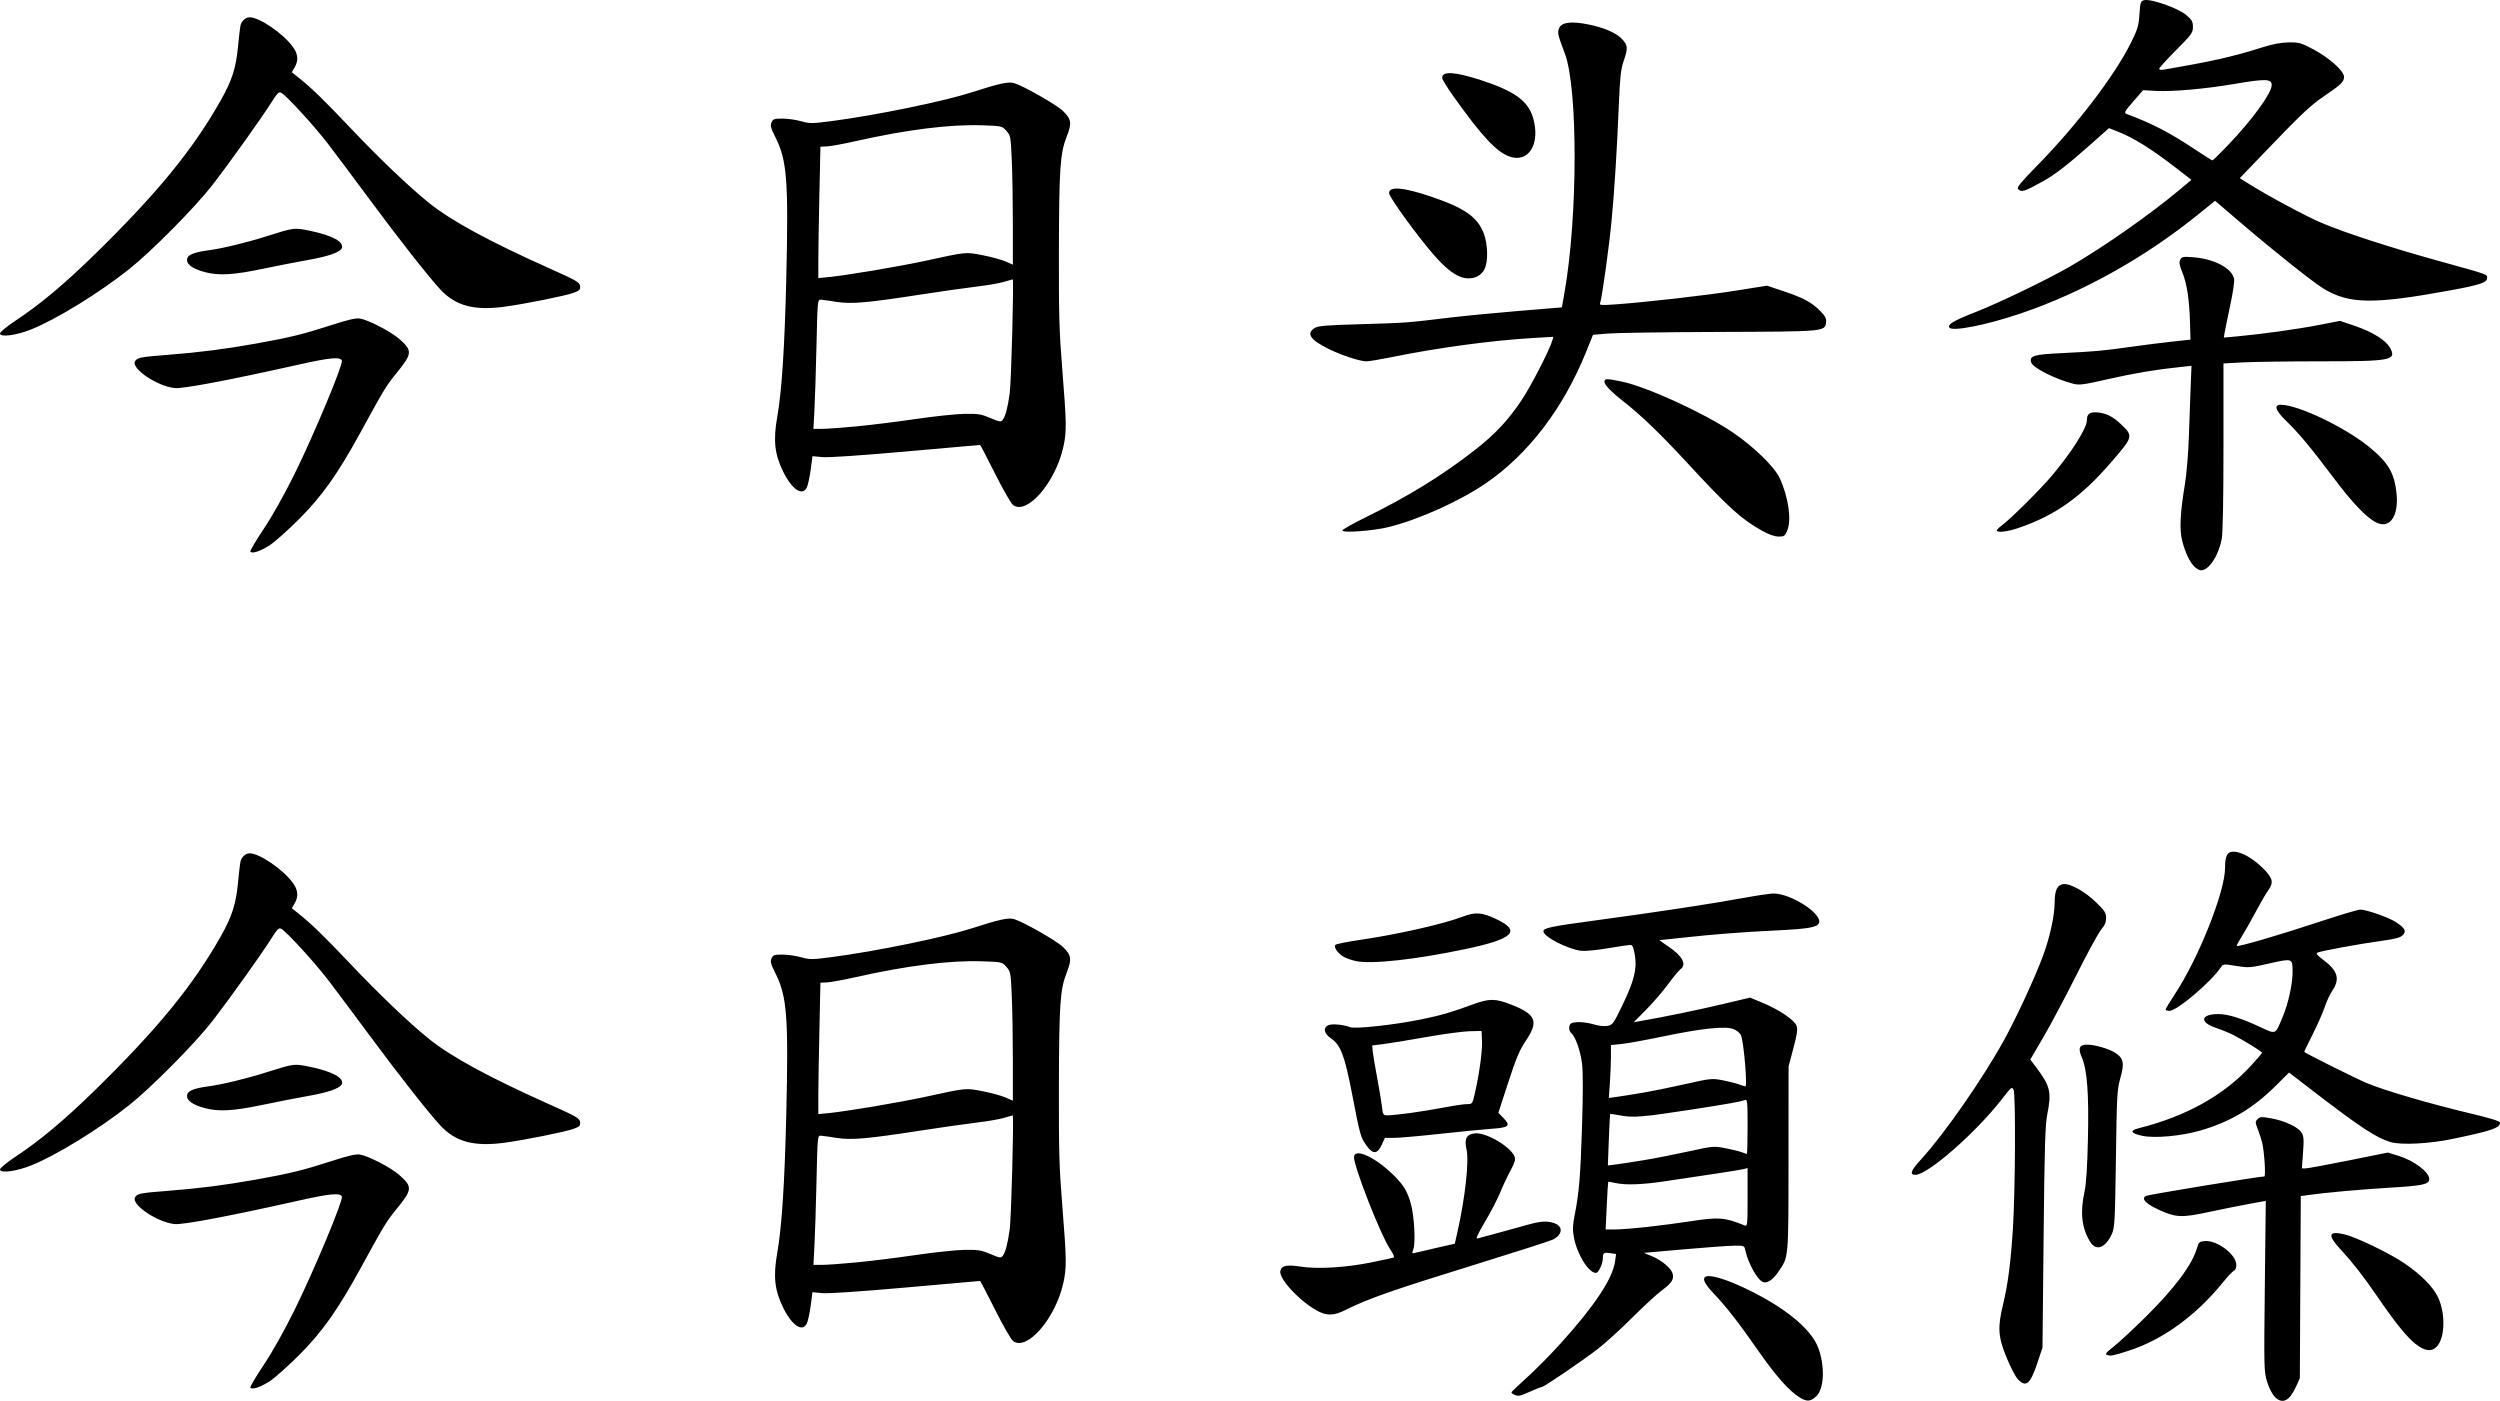 <?xml version="1.0" encoding="UTF-8" standalone="no"?>
<!-- Created with Inkscape (http://www.inkscape.org/) -->

<svg
   xmlns:dc="http://purl.org/dc/elements/1.1/"
   xmlns:cc="http://creativecommons.org/ns#"
   xmlns:rdf="http://www.w3.org/1999/02/22-rdf-syntax-ns#"
   xmlns:svg="http://www.w3.org/2000/svg"
   xmlns="http://www.w3.org/2000/svg"
   xmlns:sodipodi="http://sodipodi.sourceforge.net/DTD/sodipodi-0.dtd"
   xmlns:inkscape="http://www.inkscape.org/namespaces/inkscape"
   width="548.569mm"
   height="307.386mm"
   viewBox="0 0 1943.75 1089.162"
   id="svg2"
   version="1.1"
   inkscape:version="0.91 r13725"
   sodipodi:docname="Toutiao.svg">
  <defs
     id="defs4" />
  <sodipodi:namedview
     id="base"
     pagecolor="#ffffff"
     bordercolor="#666666"
     borderopacity="1.0"
     inkscape:pageopacity="0.0"
     inkscape:pageshadow="2"
     inkscape:zoom="0.175"
     inkscape:cx="534.54918"
     inkscape:cy="835.55441"
     inkscape:document-units="px"
     inkscape:current-layer="layer1"
     showgrid="false"
     fit-margin-top="0"
     fit-margin-left="0"
     fit-margin-right="0"
     fit-margin-bottom="0"
     inkscape:window-width="1035"
     inkscape:window-height="806"
     inkscape:window-x="479"
     inkscape:window-y="86"
     inkscape:window-maximized="0" />
  <g
     inkscape:label="Layer 1"
     inkscape:groupmode="layer"
     id="layer1"
     transform="translate(640.893,-720.887)">
    <flowRoot
       xml:space="preserve"
       id="flowRoot7474"
       style="font-style:normal;font-weight:normal;font-size:40px;line-height:125%;font-family:sans-serif;letter-spacing:0px;word-spacing:0px;fill:#000000;fill-opacity:1;stroke:none;stroke-width:1px;stroke-linecap:butt;stroke-linejoin:miter;stroke-opacity:1"><flowRegion
         id="flowRegion7476"><rect
           id="rect7478"
           width="335.371"
           height="268.701"
           x="-331.33"
           y="-81.029" /></flowRegion><flowPara
         id="flowPara7480"></flowPara></flowRoot>    <path
       style="fill:#000000"
       d="m 757.796,1807.043 c -8.183,-5.209 -18.253,-16.723 -32.427,-37.074 -14.658,-21.048 -24.262,-33.334 -34.162,-43.707 -8.212,-8.604 -9.422,-13.185 -3.482,-13.185 6.144,0 18.847,4.603 34.284,12.423 27.042,13.699 45.654,29.543 50.748,43.201 5.418,14.526 4.673,32.159 -1.601,37.894 -4.578,4.184 -7.347,4.277 -13.361,0.449 z m 370.167,0.082 c -2.19,-2.19 -4.629,-6.874 -6.16,-11.832 -2.454,-7.945 -2.511,-10.315 -1.794,-74.457 l 0.741,-66.25 -13.009,2.354 c -7.155,1.294 -21.166,4.11 -31.135,6.256 -21.334,4.594 -25.817,4.388 -39.197,-1.794 -10.174,-4.7 -13.727,-8.592 -9.776,-10.707 1.834,-0.981 87.864,-15.12 92.002,-15.12 1.219,0 -0.038,-19.549 -1.687,-26.25 -0.593,-2.406 -2.102,-7.046 -3.353,-10.311 -2.132,-5.56 -2.143,-6.069 -0.176,-8.037 1.871,-1.871 3.025,-1.934 10.582,-0.575 10.423,1.875 20.652,6.655 23.483,10.976 1.806,2.757 1.991,5.079 1.238,15.593 l -0.884,12.354 2.947,-0.027 c 1.621,-0.015 16.656,-2.788 33.412,-6.162 l 30.465,-6.135 8.286,2.555 c 12.149,3.747 23.91,12.622 23.91,18.043 0,4.127 -4.92,5.189 -31.25,6.745 -21.498,1.271 -51.088,3.948 -63.389,5.736 l -5.264,0.765 -0.361,70.803 -0.361,70.803 -2.928,6.473 c -5.064,11.196 -10.578,13.963 -16.34,8.2 z m -591.149,-1.712 c -1.604,-0.596 -2.729,-1.539 -2.5,-2.095 0.229,-0.556 5.761,-5.822 12.292,-11.702 6.531,-5.88 18.344,-17.857 26.25,-26.616 26.137,-28.954 40.148,-50.106 41.949,-63.328 l 0.787,-5.778 -4.181,-0.635 c -5.226,-0.794 -6.056,-0.307 -6.056,3.556 0,4.493 -3.332,11.761 -5.393,11.761 -5.765,0 -14.751,-14.572 -17.18,-27.861 -1.04,-5.691 -0.913,-9.294 0.594,-16.875 3.487,-17.535 4.563,-30.489 5.781,-69.606 0.78,-25.081 0.776,-42.141 -0.014,-48.436 -1.237,-9.868 -5.143,-20.964 -8.301,-23.585 -2.354,-1.953 -2.202,-6.941 0.239,-7.878 3.424,-1.314 11.146,-0.828 17.512,1.101 3.546,1.075 7.915,1.532 10.351,1.082 3.962,-0.731 4.652,-1.686 11.519,-15.923 9.268,-19.218 11.581,-28.532 9.736,-39.207 -1.061,-6.136 -1.826,-7.812 -3.566,-7.812 -1.218,0 -9.176,1.182 -17.683,2.627 -8.984,1.526 -17.684,2.324 -20.753,1.903 -10.782,-1.478 -29.092,-11.026 -29.092,-15.17 0,-2.575 5.696,-3.743 42.5,-8.717 45.616,-6.165 88.089,-12.608 111.875,-16.972 11,-2.018 22.021,-3.67 24.492,-3.67 13.657,0 38.14,15.815 35.426,22.888 -1.315,3.427 -7.939,4.578 -33.694,5.853 -27.682,1.371 -47.855,2.943 -72.906,5.684 -9.175,1.004 -16.973,1.825 -17.33,1.825 -0.356,0 2.73,2.256 6.859,5.013 10.964,7.322 14.449,14.006 9.243,17.729 -1.256,0.898 -5.578,6.133 -9.603,11.633 -4.026,5.5 -11.664,14.375 -16.974,19.722 l -9.655,9.722 4.571,-0.785 c 17.674,-3.035 45.404,-8.734 63.967,-13.145 l 21.896,-5.204 9.83,4.092 c 13.116,5.46 24.768,13.377 26.332,17.892 0.962,2.777 0.424,6.563 -2.489,17.5 l -3.716,13.956 -0.048,71.875 c -0.052,79.322 0.253,76.016 -8.142,88.218 -4.123,5.992 -8.5,8.851 -11.681,7.63 -4.43,-1.7 -11.627,-14.675 -13.817,-24.91 -0.709,-3.313 -1.018,-3.435 -8.524,-3.37 -4.284,0.037 -21.85,1.31 -39.037,2.829 l -31.248,2.762 6.328,2.63 c 7.709,3.204 15.003,9.39 16.066,13.626 1.103,4.396 -0.815,7.299 -8.647,13.085 -3.739,2.762 -13.987,12.207 -22.775,20.99 -8.787,8.782 -20.758,19.679 -26.602,24.214 -11.95,9.274 -42.133,29.797 -43.823,29.797 -0.606,0 -4.072,1.324 -7.702,2.943 -9.427,4.204 -10.03,4.347 -13.267,3.144 z m 102.659,-130.542 c 9.767,-1.075 24.79,-3.038 33.383,-4.362 22.797,-3.513 27.052,-3.195 42.812,3.196 2.036,0.826 2.188,-0.693 2.188,-21.892 l 0,-22.78 -2.812,0.779 c -1.547,0.429 -12.375,2.189 -24.062,3.912 -11.688,1.723 -28.562,4.247 -37.5,5.608 -17.533,2.67 -30.827,3.111 -38.715,1.282 -2.731,-0.633 -5.097,-1.019 -5.258,-0.858 -0.161,0.161 -0.684,8.568 -1.162,18.681 l -0.869,18.388 7.119,0 c 3.915,0 15.11,-0.879 24.877,-1.954 z m -2.241,-51.957 c 8.25,-1.362 23.82,-4.412 34.6,-6.778 19.226,-4.22 19.775,-4.268 28.75,-2.536 5.032,0.971 10.733,2.376 12.669,3.121 1.935,0.745 3.764,1.355 4.062,1.355 0.299,0 0.544,-9.623 0.544,-21.384 0,-19.862 -0.156,-21.322 -2.188,-20.518 -3.269,1.294 -11.786,2.809 -42.812,7.615 -36.08,5.588 -44.258,6.254 -53.798,4.377 -4.232,-0.833 -7.845,-1.334 -8.027,-1.115 -0.182,0.22 -0.664,9.308 -1.071,20.196 l -0.739,19.797 6.505,-0.827 c 3.578,-0.455 13.255,-1.941 21.505,-3.303 z m -0.625,-52.487 c 7.906,-1.356 23.094,-4.444 33.75,-6.863 18.292,-4.152 19.829,-4.314 27.5,-2.885 4.469,0.832 10.305,2.274 12.97,3.204 2.665,0.93 5.055,1.691 5.312,1.691 1.686,0 -1.188,-33.866 -3.358,-39.576 -0.66,-1.735 -3.104,-3.858 -5.682,-4.935 -6.211,-2.595 -24.759,-0.67 -55.488,5.76 -12.862,2.691 -27.124,5.277 -31.695,5.745 l -8.31,0.851 0,9.01 c 0,4.956 -0.369,14.207 -0.82,20.558 l -0.82,11.548 6.132,-0.822 c 3.373,-0.452 12.601,-1.931 20.507,-3.287 z m -1082.861,229.325 c -0.365,-0.591 4.335,-8.559 10.445,-17.707 6.746,-10.099 16.234,-27.035 24.156,-43.114 14.992,-30.43 37.68,-84.805 36.581,-87.67 -1.197,-3.119 -9.181,-2.377 -33.796,3.141 -54.37,12.187 -90.026,18.915 -96.401,18.19 -13.623,-1.55 -33.659,-15.098 -30.648,-20.724 1.572,-2.937 4.165,-3.461 25.023,-5.059 24.444,-1.872 45.225,-4.527 69.375,-8.863 26.365,-4.734 36.562,-7.24 58.72,-14.435 12.388,-4.022 18.686,-5.475 21.651,-4.994 6.683,1.085 24.119,10.118 30.685,15.898 10.502,9.244 10.305,11.305 -2.594,27.11 -7.482,9.168 -9.244,12.083 -27.765,45.924 -17.514,32.001 -29.674,49.151 -47.485,66.966 -8.642,8.644 -18.912,17.792 -22.823,20.328 -7.275,4.718 -13.94,6.925 -15.125,5.007 z m 1374.196,-6.587 c -1.88,-2.013 -5.882,-9.747 -8.893,-17.188 -6.467,-15.98 -6.899,-22.985 -2.53,-41.028 3.764,-15.543 5.943,-32.349 7.613,-58.709 1.88,-29.683 2.251,-104.111 0.537,-107.926 -1.235,-2.749 -1.653,-2.423 -8.877,6.895 -20.43,26.356 -57.837,59.114 -67.504,59.114 -4.784,0 -3.499,-3.373 4.69,-12.308 17.907,-19.541 47.75,-62.467 64.197,-92.34 9.77,-17.745 23.573,-47.514 30.146,-65.017 5.427,-14.449 9.239,-31.775 9.287,-42.21 0.044,-9.41 2.035,-13.618 6.698,-14.156 5.446,-0.629 16.812,5.678 25.487,14.142 6.781,6.616 7.812,8.228 7.812,12.212 0,3.305 -1.037,5.771 -3.705,8.809 -2.038,2.321 -10.726,18.231 -19.306,35.356 -8.581,17.125 -20.178,38.948 -25.77,48.494 l -10.169,17.358 3.874,5.142 c 11.794,15.656 12.82,19.803 9.31,37.642 -1.613,8.2 -2.123,25.417 -2.833,95.625 l -0.865,85.625 -4.013,11.989 c -5.525,16.507 -8.862,19.248 -15.188,12.476 z m 69.484,-18.773 c -1.855,-0.651 -0.906,-1.863 5.242,-6.694 4.13,-3.244 15.311,-13.628 24.848,-23.074 22.413,-22.201 35.886,-40.251 39.679,-53.158 1.421,-4.836 1.926,-5.3 6.171,-5.659 9.583,-0.812 24.491,10.485 24.491,18.56 0,2.168 -0.781,4.085 -1.827,4.487 -1.005,0.386 -4.856,4.446 -8.558,9.023 -20.924,25.871 -46.881,44.708 -73.273,53.176 -12.277,3.939 -14.053,4.293 -16.772,3.339 z m 239.536,-8.771 c -6.669,-5.31 -15.977,-16.893 -29.671,-36.922 -10.45,-15.285 -19.029,-26.282 -28.497,-36.531 -10.294,-11.143 -9.398,-14.477 3.11,-11.574 9.011,2.092 34.666,14.442 46.279,22.279 13.181,8.894 22.859,18.667 26.619,26.88 5.784,12.633 5.292,31.274 -1.003,38.009 -4.101,4.387 -9.501,3.701 -16.837,-2.141 z m -1090.088,-1.981 c -1.593,-1.126 -7.819,-11.932 -14.069,-24.418 -6.167,-12.319 -11.428,-22.398 -11.691,-22.398 -0.263,0 -26.276,2.294 -57.806,5.098 -35.466,3.154 -60.219,4.818 -64.91,4.364 l -7.583,-0.735 -1.389,10.379 c -0.764,5.709 -2.082,11.901 -2.93,13.761 -3.342,7.334 -11.548,1.973 -18.453,-12.055 -6.737,-13.687 -7.869,-24.329 -4.57,-42.978 3.491,-19.737 5.698,-53.841 6.977,-107.835 1.784,-75.302 0.546,-91.347 -8.428,-109.166 -3.66,-7.269 -4.169,-9.207 -3.055,-11.652 1.174,-2.578 2.199,-2.932 8.468,-2.932 3.923,0 10.424,0.924 14.447,2.052 6.816,1.913 8.441,1.905 23.832,-0.104 34.857,-4.552 87.473,-15.385 109.642,-22.573 20.478,-6.641 27.778,-8.229 32.11,-6.986 6.978,2.001 33.098,16.856 37.995,21.609 6.706,6.508 7.149,9.451 3.009,20.004 -5.126,13.065 -5.907,24.451 -6.07,88.499 -0.127,49.945 0.246,63.024 2.654,92.935 3.339,41.48 3.427,48.16 0.786,59.943 -6.177,27.564 -28.038,52.916 -38.966,45.188 z M 24.844,1702.424 c 10.939,-1.046 31.701,-3.633 46.138,-5.747 14.438,-2.115 31.594,-3.93 38.125,-4.035 10.395,-0.167 12.888,0.237 20,3.24 7.573,3.198 8.233,3.285 9.713,1.289 2.101,-2.834 3.802,-9.378 5.344,-20.56 1.229,-8.91 3.313,-88.548 2.316,-88.521 -0.274,0.01 -3.311,0.875 -6.749,1.929 -3.438,1.054 -13.019,2.715 -21.292,3.693 -8.273,0.978 -27.679,3.736 -43.125,6.13 -42.131,6.528 -54.318,7.59 -65.903,5.742 -5.324,-0.849 -10.805,-1.62 -12.18,-1.713 -2.428,-0.164 -2.523,0.856 -3.304,35.456 -0.442,19.594 -1.161,42.234 -1.598,50.313 l -0.794,14.688 6.709,0 c 3.69,0 15.659,-0.856 26.598,-1.903 z m 13.691,-121.269 c 13.779,-2.314 31.779,-5.678 40,-7.476 32.212,-7.045 31.224,-6.948 44.619,-4.354 6.665,1.291 14.669,3.475 17.786,4.854 l 5.667,2.507 0,-30.981 c 0,-17.04 -0.373,-39.602 -0.829,-50.139 -0.802,-18.521 -0.942,-19.284 -4.217,-22.949 -3.371,-3.773 -3.463,-3.794 -19.008,-4.312 -24.935,-0.83 -58.294,3.356 -98.065,12.305 -9.491,2.136 -19.559,3.983 -22.374,4.105 l -5.118,0.222 -0.82,37.398 c -0.451,20.569 -0.82,43.551 -0.82,51.071 l 0,13.673 9.062,-0.859 c 4.984,-0.472 20.336,-2.752 34.115,-5.066 z m 343.697,158.286 c -13.907,-8.037 -29.096,-24.824 -27.656,-30.565 1.026,-4.086 5.064,-4.88 16.062,-3.159 12.789,2.002 34.886,0.691 54.093,-3.208 8.938,-1.815 16.932,-3.529 17.766,-3.809 0.996,-0.335 0.089,-2.631 -2.64,-6.687 -7.477,-11.111 -28.856,-65.915 -28.016,-71.818 0.989,-6.949 17.14,0.744 31.31,14.914 7.578,7.578 10.295,12.225 13.034,22.288 2.463,9.049 3.587,29.472 1.891,34.338 -1.231,3.531 -1.145,3.915 0.759,3.381 1.181,-0.332 8.722,-2.099 16.758,-3.926 l 14.611,-3.323 1.884,-8.333 c 6.232,-27.564 9.362,-55.88 7.205,-65.181 -1.903,-8.206 0.112,-11.786 6.914,-12.281 8.809,-0.642 27.606,10.529 30.493,18.123 0.86,2.263 0.174,4.609 -3.131,10.702 -2.328,4.293 -5.966,12.023 -8.084,17.18 -2.118,5.156 -7.461,15.443 -11.873,22.86 -5.271,8.861 -7.312,13.284 -5.951,12.899 1.139,-0.322 7.696,-2.081 14.571,-3.908 6.875,-1.827 17.204,-4.678 22.952,-6.336 11.519,-3.322 16.59,-3.698 22.435,-1.66 7.106,2.477 6.381,9.132 -1.397,12.823 -2.322,1.102 -27.794,9.295 -56.606,18.208 -67.642,20.925 -87.157,27.732 -104.271,36.371 -9.464,4.777 -14.99,4.803 -23.114,0.109 z m 601.983,-53.065 c -6.582,-10.65 -7.947,-22.727 -4.398,-38.925 1.293,-5.902 2.154,-19.127 2.645,-40.625 0.817,-35.77 -0.546,-54.039 -4.763,-63.841 -3.122,-7.257 -1.946,-9.918 4.374,-9.894 5.687,0.022 16.318,3.088 21.231,6.125 6.851,4.234 7.699,7.988 4.434,19.616 -2.597,9.249 -2.818,13.209 -3.514,62.995 -0.664,47.441 -0.983,53.658 -2.989,58.108 -5.1,11.312 -12.32,14.045 -17.019,6.442 z m -1625.108,-56.217 c 0,-1.102 5.356,-5.515 12.188,-10.041 19.107,-12.658 37.86,-28.35 61.432,-51.402 48.687,-47.614 76.452,-81.57 98.135,-120.015 8.715,-15.453 11.746,-24.97 13.333,-41.863 0.679,-7.226 1.5,-14.364 1.825,-15.862 0.813,-3.749 3.979,-6.652 7.239,-6.638 7.657,0.034 26.01,12.608 33.555,22.988 4.074,5.605 4.499,10.61 1.356,15.969 l -2.188,3.73 4.96,3.963 c 10.579,8.453 19.699,17.29 40.408,39.159 22.512,23.773 45.895,46.094 61.168,58.392 17.41,14.019 46.745,29.965 94.089,51.145 20.845,9.325 23.163,10.668 23.508,13.614 0.332,2.837 -0.327,3.529 -5,5.245 -6.446,2.367 -38.43,8.79 -54.059,10.855 -23.489,3.104 -37.725,-0.741 -49.534,-13.38 -8.904,-9.529 -32.633,-39.738 -55.333,-70.442 -11.436,-15.469 -25.724,-34.575 -31.75,-42.459 -10.838,-14.178 -32.516,-37.864 -36.706,-40.107 -1.8,-0.963 -3.064,0.269 -7.456,7.266 -7.447,11.864 -32.496,46.99 -45.676,64.05 -13.611,17.619 -47.78,52.139 -65.444,66.117 -23.397,18.515 -56.08,38.607 -75.676,46.522 -11.646,4.704 -24.375,6.372 -24.375,3.195 z m 1062.554,-18.457 c -4.664,-6.438 -5.026,-7.728 -11.315,-40.31 -5.741,-29.741 -8.849,-37.945 -16.337,-43.119 -5.426,-3.75 -6.417,-8.049 -2.354,-10.223 2.62,-1.402 11.675,-0.624 17.338,1.49 3.921,1.464 34.174,-1.83 54.116,-5.891 16.247,-3.309 24.607,-5.711 40.771,-11.713 13.08,-4.857 17.875,-4.84 30.389,0.105 19.162,7.572 21.294,12.89 11.213,27.962 -4.955,7.408 -7.584,13.637 -13.761,32.606 l -7.637,23.449 3.927,4.051 c 5.942,6.131 4.485,7.447 -9.32,8.417 -6.541,0.46 -24.655,2.234 -40.254,3.942 -15.599,1.709 -31.547,3.107 -35.44,3.107 l -7.079,0 -2.468,5.312 c -3.453,7.433 -6.825,7.666 -11.788,0.814 z m 33.735,-25.428 c 7.24,-0.964 19.222,-2.922 26.626,-4.351 7.404,-1.429 15.357,-2.598 17.673,-2.598 4.186,0 4.223,-0.051 6.178,-8.648 3.489,-15.338 5.884,-33.124 5.491,-40.772 l -0.383,-7.455 -9.375,0.214 c -5.156,0.117 -20.625,2.215 -34.375,4.662 -13.75,2.447 -28.656,4.883 -33.125,5.415 l -8.125,0.966 0.385,4.371 c 0.212,2.404 1.715,11.403 3.341,19.996 1.626,8.594 3.346,18.859 3.822,22.812 0.848,7.045 0.943,7.187 4.784,7.163 2.155,-0.013 9.842,-0.813 17.083,-1.777 z m 762.461,22.596 c -11.122,-3.258 -23.66,-11.517 -60.581,-39.906 l -18.445,-14.183 -10.174,10.138 c -17.708,17.646 -35.402,28.18 -58.649,34.916 -14.901,4.318 -35.424,6.211 -45.179,4.166 -9.127,-1.913 -10.224,-4.075 -2.99,-5.89 36.813,-9.237 66.034,-25.464 87.179,-48.412 4.862,-5.276 8.839,-9.921 8.839,-10.321 0,-0.874 -14.616,-9.89 -22.5,-13.879 -3.094,-1.565 -9.281,-4.087 -13.75,-5.603 -12.676,-4.301 -11.399,-10.572 2.153,-10.572 7.683,0 17.733,3.11 32.824,10.158 12.312,5.75 11.437,6.161 17.378,-8.155 4.356,-10.496 7.653,-25.523 7.626,-34.763 -0.031,-10.735 0.057,-10.703 -18.019,-6.61 -15.087,3.416 -16.168,3.497 -25.811,1.931 -10.03,-1.629 -10.071,-1.624 -12.107,1.34 -7.971,11.608 -34.006,33.599 -39.778,33.599 -1.659,0 -3.017,-0.461 -3.017,-1.025 0,-0.564 3.13,-5.767 6.955,-11.562 18.761,-28.424 39.295,-80.044 39.295,-98.781 0,-9.2 1.657,-12.382 6.449,-12.382 6.061,0 14.609,4.729 22.613,12.51 8.193,7.965 9.016,11.425 4.255,17.886 -1.613,2.188 -5.916,9.604 -9.563,16.479 -3.647,6.875 -8.547,15.515 -10.889,19.199 -2.342,3.684 -4.04,6.918 -3.771,7.186 0.921,0.921 32.822,-8.373 62.846,-18.31 16.536,-5.473 31.44,-9.951 33.121,-9.951 4.815,0 22.568,6.263 27.947,9.86 6.992,4.675 8.174,7.013 5.099,10.086 -1.88,1.878 -5.974,2.957 -16.858,4.439 -17.099,2.329 -47.389,7.928 -49.607,9.17 -1.054,0.59 0.356,2.308 4.288,5.224 11.835,8.78 13.698,15.131 7.23,24.649 -1.727,2.542 -4.327,8.187 -5.777,12.546 -1.45,4.359 -5.67,13.895 -9.378,21.191 -3.707,7.296 -6.603,13.375 -6.436,13.509 2.238,1.783 39.539,20.389 48.43,24.157 13.587,5.758 49.152,16.164 81.562,23.866 14.186,3.371 22.188,5.839 22.188,6.844 0,4.271 -5.863,6.304 -36.875,12.784 -17.996,3.761 -39.881,4.883 -48.125,2.468 z m -1699.696,-26.478 c -10.231,-2.755 -14.985,-6.688 -13.321,-11.022 1.009,-2.63 6.263,-4.538 16.004,-5.813 10.823,-1.416 29.808,-6 45.767,-11.05 21.519,-6.81 21.115,-6.762 34.261,-4.017 16.708,3.489 25.831,8.526 24.014,13.259 -1.23,3.206 -10.511,6.506 -25.78,9.168 -7.906,1.378 -23.938,4.508 -35.625,6.955 -23.07,4.83 -34.402,5.461 -45.321,2.521 z m 895.104,-114.284 c -2.869,-0.616 -6.942,-2.012 -9.051,-3.102 -4.676,-2.418 -8.495,-7.793 -6.766,-9.521 0.667,-0.667 9.047,-2.358 18.623,-3.759 29.498,-4.314 64.895,-12.313 80.313,-18.149 9.926,-3.757 14.861,-3.396 26.084,1.912 19.638,9.287 13.433,15.393 -23.588,23.209 -39.134,8.263 -73.409,12.03 -85.615,9.41 z m 652.329,-306.33 c -3.795,-3.536 -7.429,-11.05 -9.778,-20.22 -2.293,-8.951 -1.705,-21.435 2.09,-44.377 1.276,-7.711 2.638,-24.023 3.028,-36.25 0.39,-12.226 1.016,-29.742 1.391,-38.924 l 0.683,-16.694 -7.888,0.822 c -19.56,2.039 -36.992,4.956 -57.024,9.543 -18.837,4.313 -22.314,4.781 -26.875,3.616 -14.164,-3.619 -31.526,-12.399 -32.867,-16.621 -1.62,-5.104 1.889,-6.183 23.495,-7.226 25.938,-1.252 32.692,-1.865 54.133,-4.912 9.625,-1.368 23.969,-3.184 31.875,-4.036 l 14.375,-1.548 -0.377,-13.125 c -0.513,-17.88 -2.43,-30.471 -5.968,-39.202 -2.33,-5.752 -2.678,-7.871 -1.615,-9.858 1.224,-2.287 2.215,-2.465 10.282,-1.846 15.844,1.215 29.473,8.297 31.498,16.367 0.509,2.028 -0.658,10.334 -2.968,21.128 -2.094,9.782 -4.06,19.393 -4.369,21.356 l -0.562,3.571 9.54,-0.849 c 18.768,-1.671 47.713,-5.679 64.111,-8.879 l 16.679,-3.254 11.875,4.031 c 13.346,4.53 23.887,11.143 27.034,16.96 5.24,9.686 1.246,10.46 -54.025,10.469 -24.814,0 -51.955,0.375 -60.312,0.824 l -15.196,0.817 0,64.578 c 0,41.246 -0.492,67.24 -1.362,71.945 -2.368,12.807 -9.983,24.342 -16.071,24.342 -1.153,0 -3.326,-1.146 -4.83,-2.548 z m -1511.848,-12.025 c -0.365,-0.591 4.335,-8.559 10.445,-17.707 6.746,-10.099 16.234,-27.035 24.156,-43.114 14.992,-30.43 37.68,-84.805 36.581,-87.67 -1.197,-3.119 -9.181,-2.377 -33.796,3.141 -54.37,12.187 -90.026,18.915 -96.401,18.19 -13.623,-1.55 -33.659,-15.098 -30.648,-20.724 1.572,-2.937 4.165,-3.461 25.023,-5.059 24.444,-1.872 45.225,-4.527 69.375,-8.863 26.365,-4.734 36.562,-7.24 58.72,-14.435 12.388,-4.022 18.686,-5.475 21.651,-4.994 6.683,1.085 24.119,10.118 30.685,15.898 10.502,9.244 10.305,11.305 -2.594,27.11 -7.482,9.168 -9.244,12.083 -27.765,45.924 -17.514,32.001 -29.674,49.151 -47.485,66.967 -8.642,8.644 -18.912,17.792 -22.823,20.328 -7.275,4.718 -13.94,6.925 -15.125,5.007 z m 1175.389,-16.212 c -16.111,-8.967 -26.239,-18.146 -57.952,-52.522 -20.287,-21.991 -36.055,-37.227 -48.952,-47.298 -10.137,-7.917 -15.625,-13.501 -15.625,-15.899 0,-2.746 1.304,-2.773 13.389,-0.277 19.49,4.026 63.943,24.365 86.211,39.446 16.32,11.052 32.466,26.72 36.542,35.46 6.862,14.714 9.459,32.575 5.951,40.938 -1.784,4.255 -2.405,4.686 -6.717,4.673 -3.106,-0.01 -7.556,-1.575 -12.848,-4.521 z m -326.279,-0.234 c 0,-0.758 8.016,-5.304 17.812,-10.103 33.061,-16.195 59.346,-32.36 84.812,-52.159 15.955,-12.405 26.229,-23.353 36.803,-39.22 7.179,-10.772 21.569,-38.735 23.723,-46.096 l 0.869,-2.971 -14.822,0.857 c -32.796,1.897 -74.749,7.559 -111.556,15.056 -8.516,1.735 -17.035,3.154 -18.931,3.154 -5.07,0 -19.333,-4.668 -29.335,-9.6 -14.343,-7.073 -17.676,-11.93 -11.131,-16.218 2.741,-1.796 8.374,-2.273 36.348,-3.076 34.802,-0.999 35.218,-1.03 67.908,-4.989 11.344,-1.374 35.812,-3.755 54.375,-5.29 l 33.75,-2.792 2.162,-12.362 c 10.211,-58.372 10.325,-157.706 0.212,-184.737 -5.55,-14.835 -5.884,-16.215 -4.726,-19.51 1.759,-5.002 8.999,-6.102 22.589,-3.432 12.869,2.529 22.851,6.992 27.204,12.166 3.866,4.594 3.928,6.479 0.54,16.443 -2.162,6.358 -2.838,12.552 -3.717,34.023 -1.454,35.529 -3.363,65.991 -5.64,90 -1.942,20.484 -7.464,60.272 -8.874,63.947 -0.71,1.85 0.422,1.965 11.606,1.175 24.145,-1.705 71.46,-7.116 94.618,-10.82 l 23.476,-3.755 13.158,4.403 c 15.283,5.114 21.786,8.649 28.426,15.453 3.706,3.797 4.693,5.713 4.375,8.491 -0.845,7.381 -0.277,7.329 -82.911,7.619 -41.25,0.145 -80.246,0.707 -86.659,1.25 l -11.659,0.987 -5.289,13.125 c -17.721,43.979 -45.074,79.829 -78.087,102.342 -20.517,13.992 -52.085,28.208 -75.483,33.993 -12.177,3.01 -35.949,4.761 -35.949,2.647 z m 508.75,0 c 0,-0.558 1.729,-2.293 3.842,-3.855 7.135,-5.275 30.169,-28.181 39.396,-39.177 15.121,-18.019 26.741,-36.445 26.781,-42.465 0.033,-4.878 1.944,-6.54 7.277,-6.327 7.07,0.282 12.812,3.038 19.32,9.273 9.582,9.182 9.485,9.582 -7.013,28.756 -23.851,27.719 -43.747,41.919 -72.634,51.838 -8.577,2.945 -16.968,3.913 -16.968,1.958 z m 295.108,-6.153 c -7.627,-3.74 -18.613,-15.255 -33.56,-35.176 -17.157,-22.867 -26.729,-34.345 -36.772,-44.097 -8.184,-7.947 -9.55,-12.319 -3.839,-12.294 13.307,0.057 49.148,17.131 68.191,32.485 15.331,12.361 20.242,20.754 21.746,37.163 1.576,17.193 -5.459,26.973 -15.766,21.919 z M 146.875,1113.643 c -1.593,-1.126 -7.819,-11.932 -14.069,-24.418 -6.167,-12.319 -11.428,-22.398 -11.691,-22.398 -0.263,0 -26.276,2.294 -57.806,5.098 -35.466,3.154 -60.219,4.818 -64.91,4.364 l -7.583,-0.735 -1.389,10.379 c -0.764,5.709 -2.082,11.901 -2.93,13.761 -3.342,7.334 -11.548,1.973 -18.453,-12.055 -6.737,-13.687 -7.869,-24.329 -4.57,-42.978 3.491,-19.737 5.698,-53.841 6.977,-107.835 1.784,-75.302 0.546,-91.347 -8.428,-109.166 -3.66,-7.269 -4.169,-9.207 -3.055,-11.652 1.174,-2.578 2.199,-2.932 8.468,-2.932 3.923,0 10.424,0.924 14.447,2.052 6.816,1.913 8.441,1.905 23.832,-0.104 34.857,-4.552 87.473,-15.385 109.642,-22.573 20.478,-6.641 27.778,-8.229 32.11,-6.986 6.978,2.001 33.098,16.856 37.995,21.609 6.706,6.508 7.149,9.451 3.009,20.004 -5.126,13.065 -5.907,24.451 -6.07,88.499 -0.127,49.945 0.246,63.024 2.654,92.935 3.339,41.48 3.427,48.16 0.786,59.943 -6.177,27.564 -28.038,52.916 -38.966,45.188 z M 24.844,1052.424 c 10.939,-1.046 31.701,-3.633 46.138,-5.747 14.438,-2.114 31.594,-3.93 38.125,-4.035 10.395,-0.167 12.888,0.237 20,3.24 7.573,3.198 8.233,3.285 9.713,1.289 2.101,-2.834 3.802,-9.378 5.344,-20.56 1.229,-8.91 3.313,-88.548 2.316,-88.521 -0.274,0.01 -3.311,0.875 -6.749,1.929 -3.438,1.054 -13.019,2.715 -21.292,3.693 -8.273,0.978 -27.679,3.736 -43.125,6.13 -42.131,6.528 -54.318,7.59 -65.903,5.742 -5.324,-0.849 -10.805,-1.62 -12.18,-1.713 -2.428,-0.164 -2.523,0.856 -3.304,35.456 -0.442,19.594 -1.161,42.234 -1.598,50.313 l -0.794,14.688 6.709,0 c 3.69,0 15.659,-0.856 26.598,-1.903 z m 13.691,-121.269 c 13.779,-2.314 31.779,-5.678 40,-7.476 32.212,-7.045 31.224,-6.948 44.619,-4.354 6.665,1.291 14.669,3.475 17.786,4.854 l 5.667,2.507 0,-30.981 c 0,-17.04 -0.373,-39.602 -0.829,-50.139 -0.802,-18.521 -0.942,-19.284 -4.217,-22.949 -3.371,-3.773 -3.463,-3.794 -19.008,-4.312 -24.935,-0.83 -58.294,3.356 -98.065,12.305 -9.491,2.136 -19.559,3.983 -22.374,4.105 l -5.118,0.222 -0.82,37.398 c -0.451,20.569 -0.82,43.551 -0.82,51.071 l 0,13.673 9.062,-0.859 c 4.984,-0.472 20.336,-2.752 34.115,-5.066 z m -679.428,49.005 c 0,-1.102 5.356,-5.515 12.188,-10.041 19.107,-12.658 37.86,-28.35 61.432,-51.402 48.687,-47.614 76.452,-81.57 98.135,-120.015 8.715,-15.453 11.746,-24.97 13.333,-41.863 0.679,-7.226 1.5,-14.364 1.825,-15.862 0.813,-3.749 3.979,-6.652 7.239,-6.638 7.657,0.034 26.01,12.608 33.555,22.988 4.074,5.605 4.499,10.61 1.356,15.969 l -2.188,3.73 4.96,3.963 c 10.579,8.453 19.699,17.29 40.408,39.159 22.512,23.773 45.895,46.094 61.168,58.392 17.41,14.019 46.745,29.965 94.089,51.145 20.845,9.325 23.163,10.668 23.508,13.614 0.332,2.837 -0.327,3.529 -5,5.245 -6.446,2.367 -38.43,8.79 -54.059,10.855 -23.489,3.104 -37.725,-0.741 -49.534,-13.38 -8.904,-9.529 -32.633,-39.738 -55.333,-70.442 -11.436,-15.469 -25.724,-34.575 -31.75,-42.459 -10.838,-14.178 -32.516,-37.864 -36.706,-40.107 -1.8,-0.963 -3.064,0.269 -7.456,7.266 -7.447,11.864 -32.496,46.99 -45.676,64.05 -13.611,17.619 -47.78,52.139 -65.444,66.117 -23.397,18.515 -56.08,38.607 -75.676,46.522 -11.646,4.704 -24.375,6.372 -24.375,3.195 z m 1515.599,-4.626 c -1.501,-2.429 3.373,-5.322 19.896,-11.807 18.925,-7.428 55.762,-25.181 73.88,-35.605 25.342,-14.581 62.641,-40.703 85.347,-59.773 l 9.097,-7.64 -11.597,-8.973 c -19.553,-15.128 -33.193,-23.646 -45.789,-28.596 l -6.692,-2.63 -14.558,12.921 c -17.194,15.261 -27.251,23.084 -35.808,27.856 -15.739,8.777 -17.553,9.361 -20.361,6.552 -1.148,-1.149 2.29,-5.34 15.128,-18.438 30.641,-31.263 60.051,-69.828 72.733,-95.376 5.083,-10.239 5.921,-13.059 6.533,-21.994 0.652,-9.51 0.919,-10.303 3.703,-11.002 5.09,-1.277 26.528,6.266 32.616,11.477 4.515,3.865 5.273,5.21 5.273,9.362 0,4.485 -0.984,5.838 -13.125,18.053 -7.219,7.263 -13.125,13.781 -13.125,14.486 0,0.756 1.666,0.994 4.062,0.581 37.082,-6.396 53.542,-10.116 75.312,-17.021 8.652,-2.744 15.194,-4.008 21.25,-4.104 8.053,-0.128 9.578,0.297 19.137,5.34 12.532,6.61 23.988,16.885 23.988,21.514 0,3.752 -2.302,5.963 -15.591,14.975 -10.563,7.164 -17.764,13.98 -47.139,44.618 l -18.321,19.11 5.213,3.298 c 15.767,9.975 45.827,26.17 58.544,31.542 18.393,7.769 53.2,19.066 91.044,29.549 39.072,10.823 37.5,10.271 37.5,13.178 0,3.592 -5.404,5.41 -28.851,9.706 -59.459,10.893 -78.374,10.652 -98.084,-1.248 -8.449,-5.101 -37.584,-28.263 -64.768,-51.49 l -19.828,-16.941 -12.672,10.26 c -41.885,33.913 -90.352,60.998 -138.297,77.286 -26.689,9.067 -53.556,14.365 -55.651,10.975 z m 216.738,-141.864 c 18.96,-19.832 33.913,-40.406 33.913,-46.66 0,-4.872 -4.783,-5.015 -28.986,-0.869 -22.59,3.87 -48.401,6.158 -61.15,5.42 l -9.858,-0.571 -7.651,8.802 c -6.685,7.691 -7.356,8.911 -5.315,9.665 19.948,7.366 33.885,14.615 54.201,28.19 6.526,4.361 12.225,7.929 12.665,7.929 0.44,0 5.921,-5.358 12.182,-11.907 z m -596.305,102.627 c -6.094,-2.137 -12.889,-7.65 -21.239,-17.23 -13.054,-14.978 -34.792,-44.995 -34.792,-48.043 0,-5.472 10.915,-4.591 32.294,2.609 26.269,8.846 36.551,15.995 41.313,28.723 3.202,8.557 3.538,21.583 0.712,27.539 -3.056,6.44 -10.623,9.09 -18.287,6.402 z m -976.977,-3.904 c -10.231,-2.755 -14.985,-6.688 -13.321,-11.022 1.009,-2.63 6.263,-4.538 16.004,-5.813 10.823,-1.416 29.808,-6 45.767,-11.05 21.519,-6.81 21.115,-6.762 34.261,-4.017 16.708,3.489 25.831,8.526 24.014,13.259 -1.23,3.206 -10.511,6.506 -25.78,9.168 -7.906,1.378 -23.938,4.508 -35.625,6.955 -23.07,4.83 -34.402,5.461 -45.321,2.521 z m 1014.575,-89.812 c -10.092,-3.54 -21.491,-15.766 -43.38,-46.526 -4.95,-6.956 -9,-13.546 -9,-14.643 0,-5.375 9.856,-4.812 30,1.715 26.063,8.445 36.778,16.138 40.653,29.186 6.004,20.219 -3.245,35.541 -18.273,30.269 z"
       id="path7509"
       inkscape:connector-curvature="0" />
  </g>
</svg>
